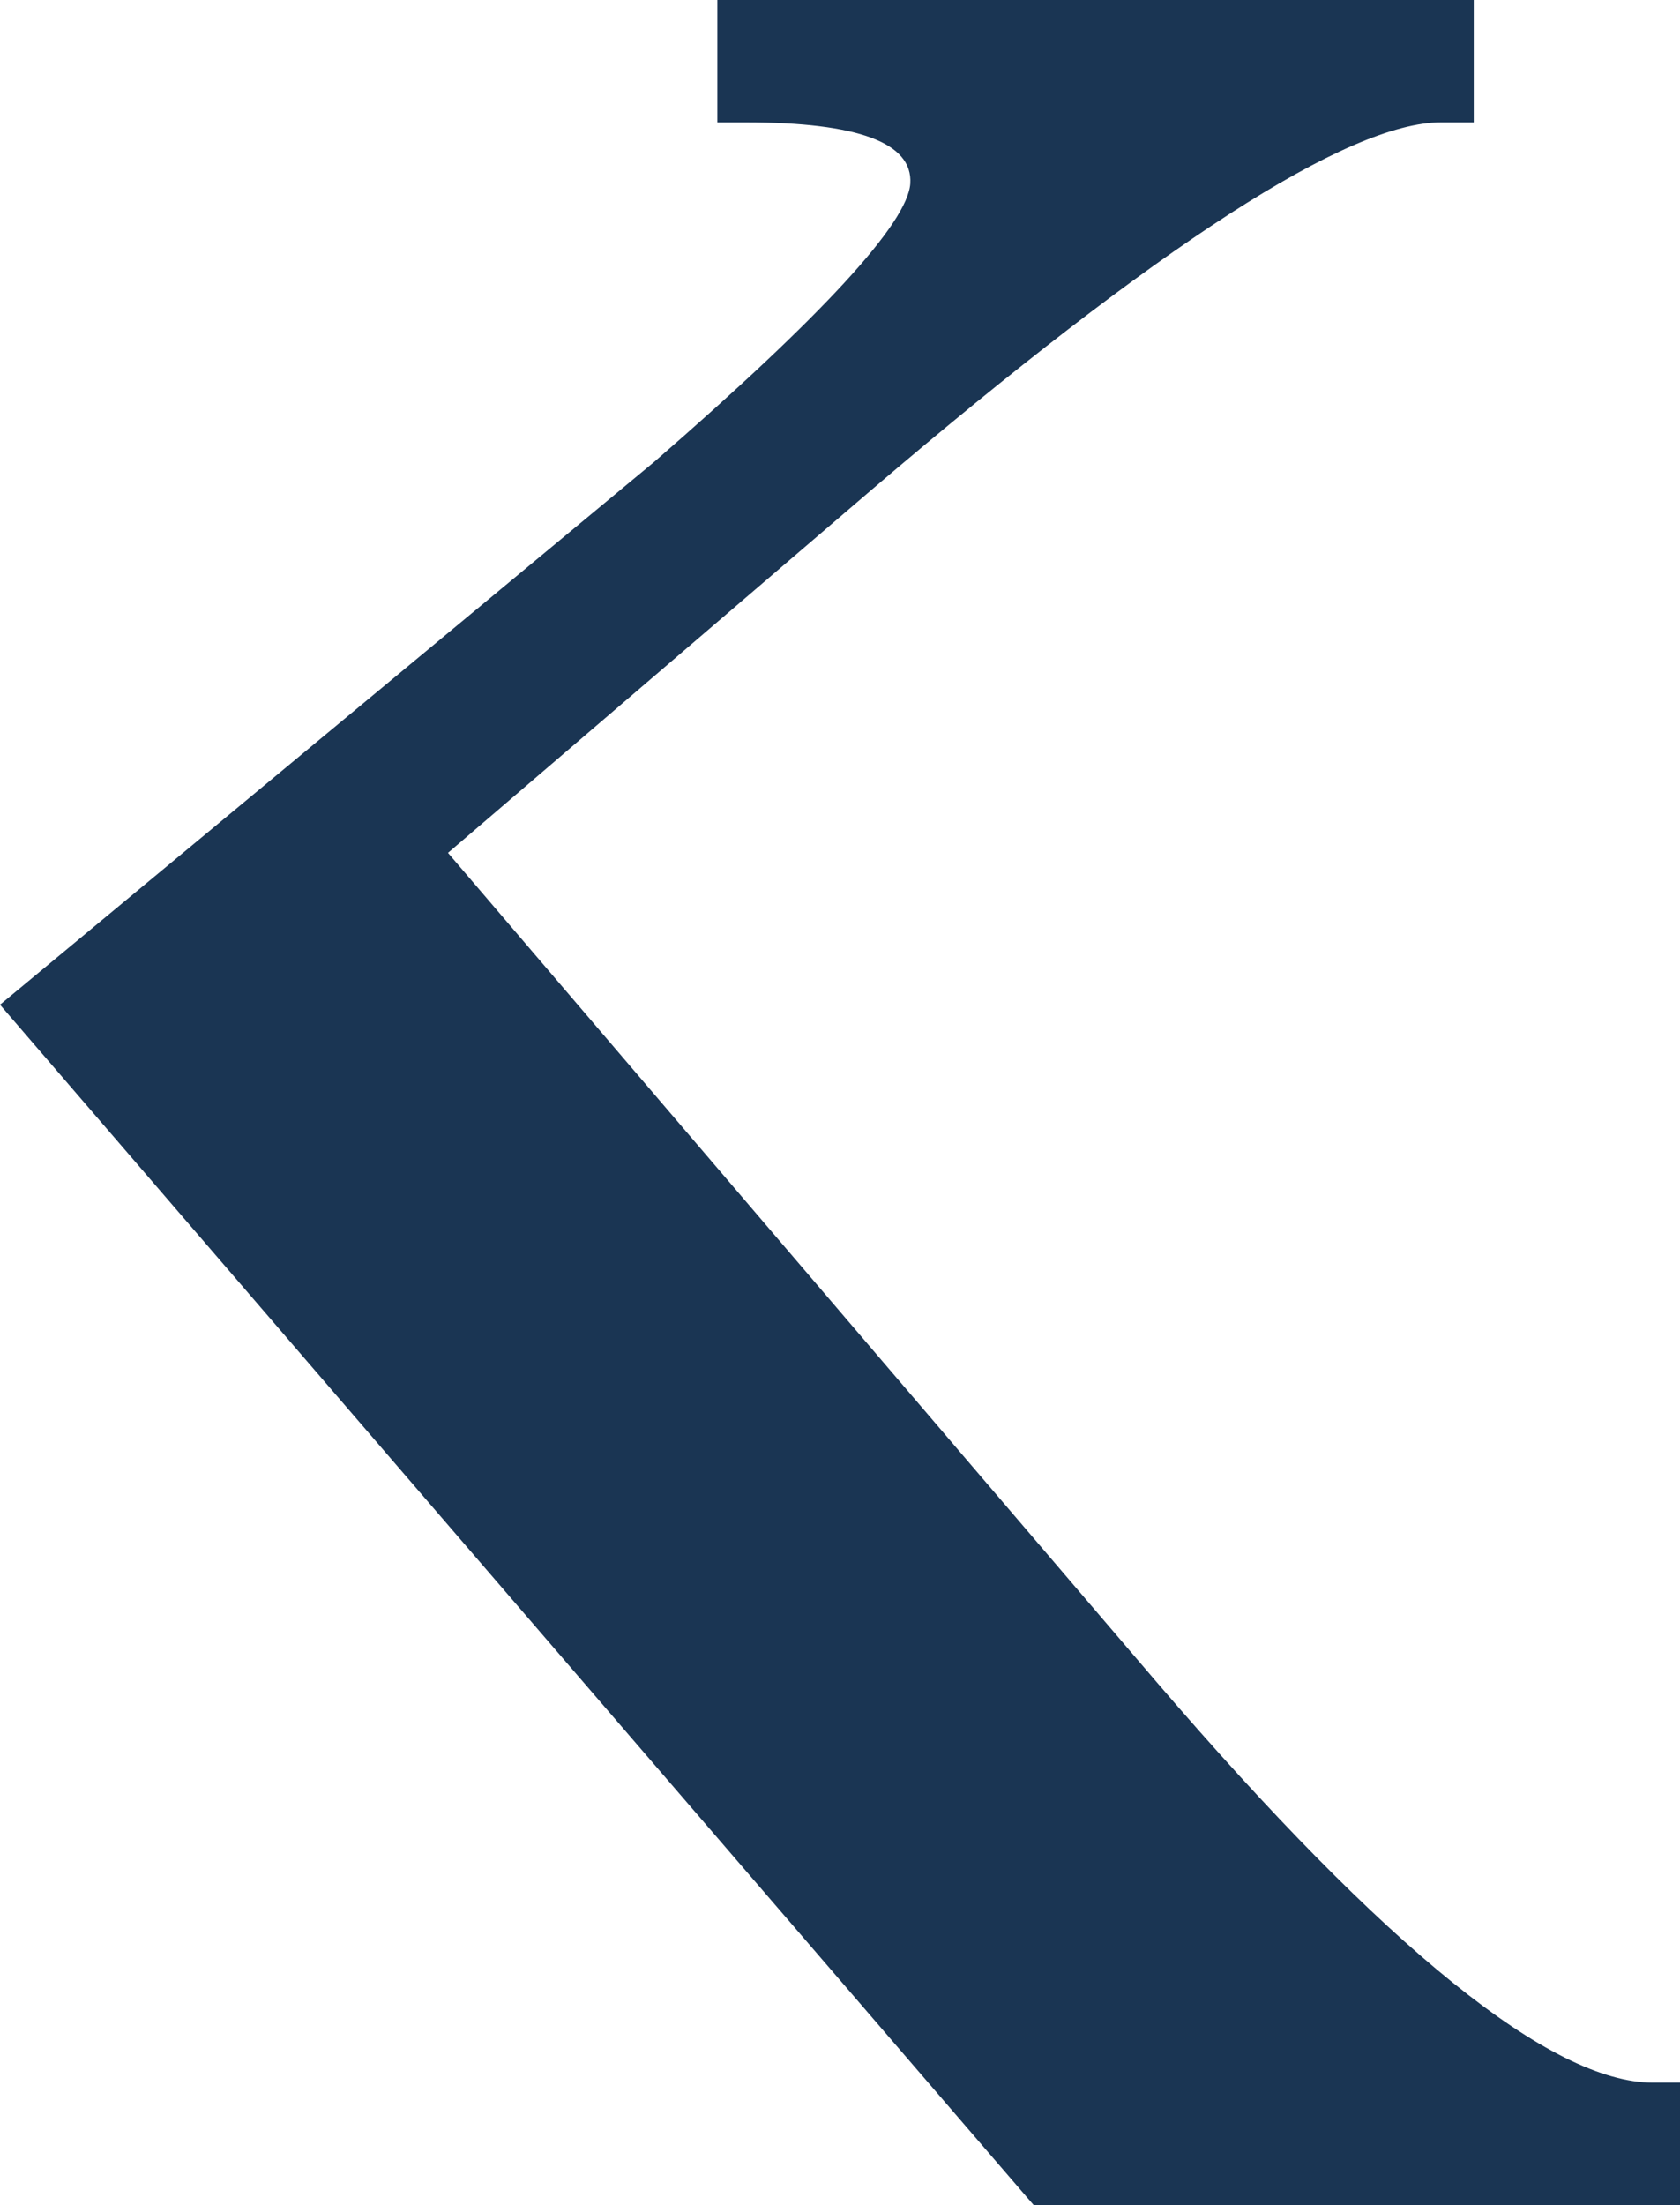 <svg xmlns="http://www.w3.org/2000/svg" viewBox="0 0 162.91 213.74"><path d="M100.23 213.74h62.68v-11.86h-2.61c-9.87 0-25.92-12.94-48.15-38.84L43.44 82.67l41.11-35.22c27.8-23.72 46.18-35.59 55.21-35.59h3.15V0H69.56v11.86h2.78c10.87.01 16.18 1.98 15.93 5.93-.25 3.83-8.52 12.82-24.83 26.98L0 97.39l100.23 116.35z" fill-rule="evenodd" clip-rule="evenodd" fill="#1a3553"/></svg>